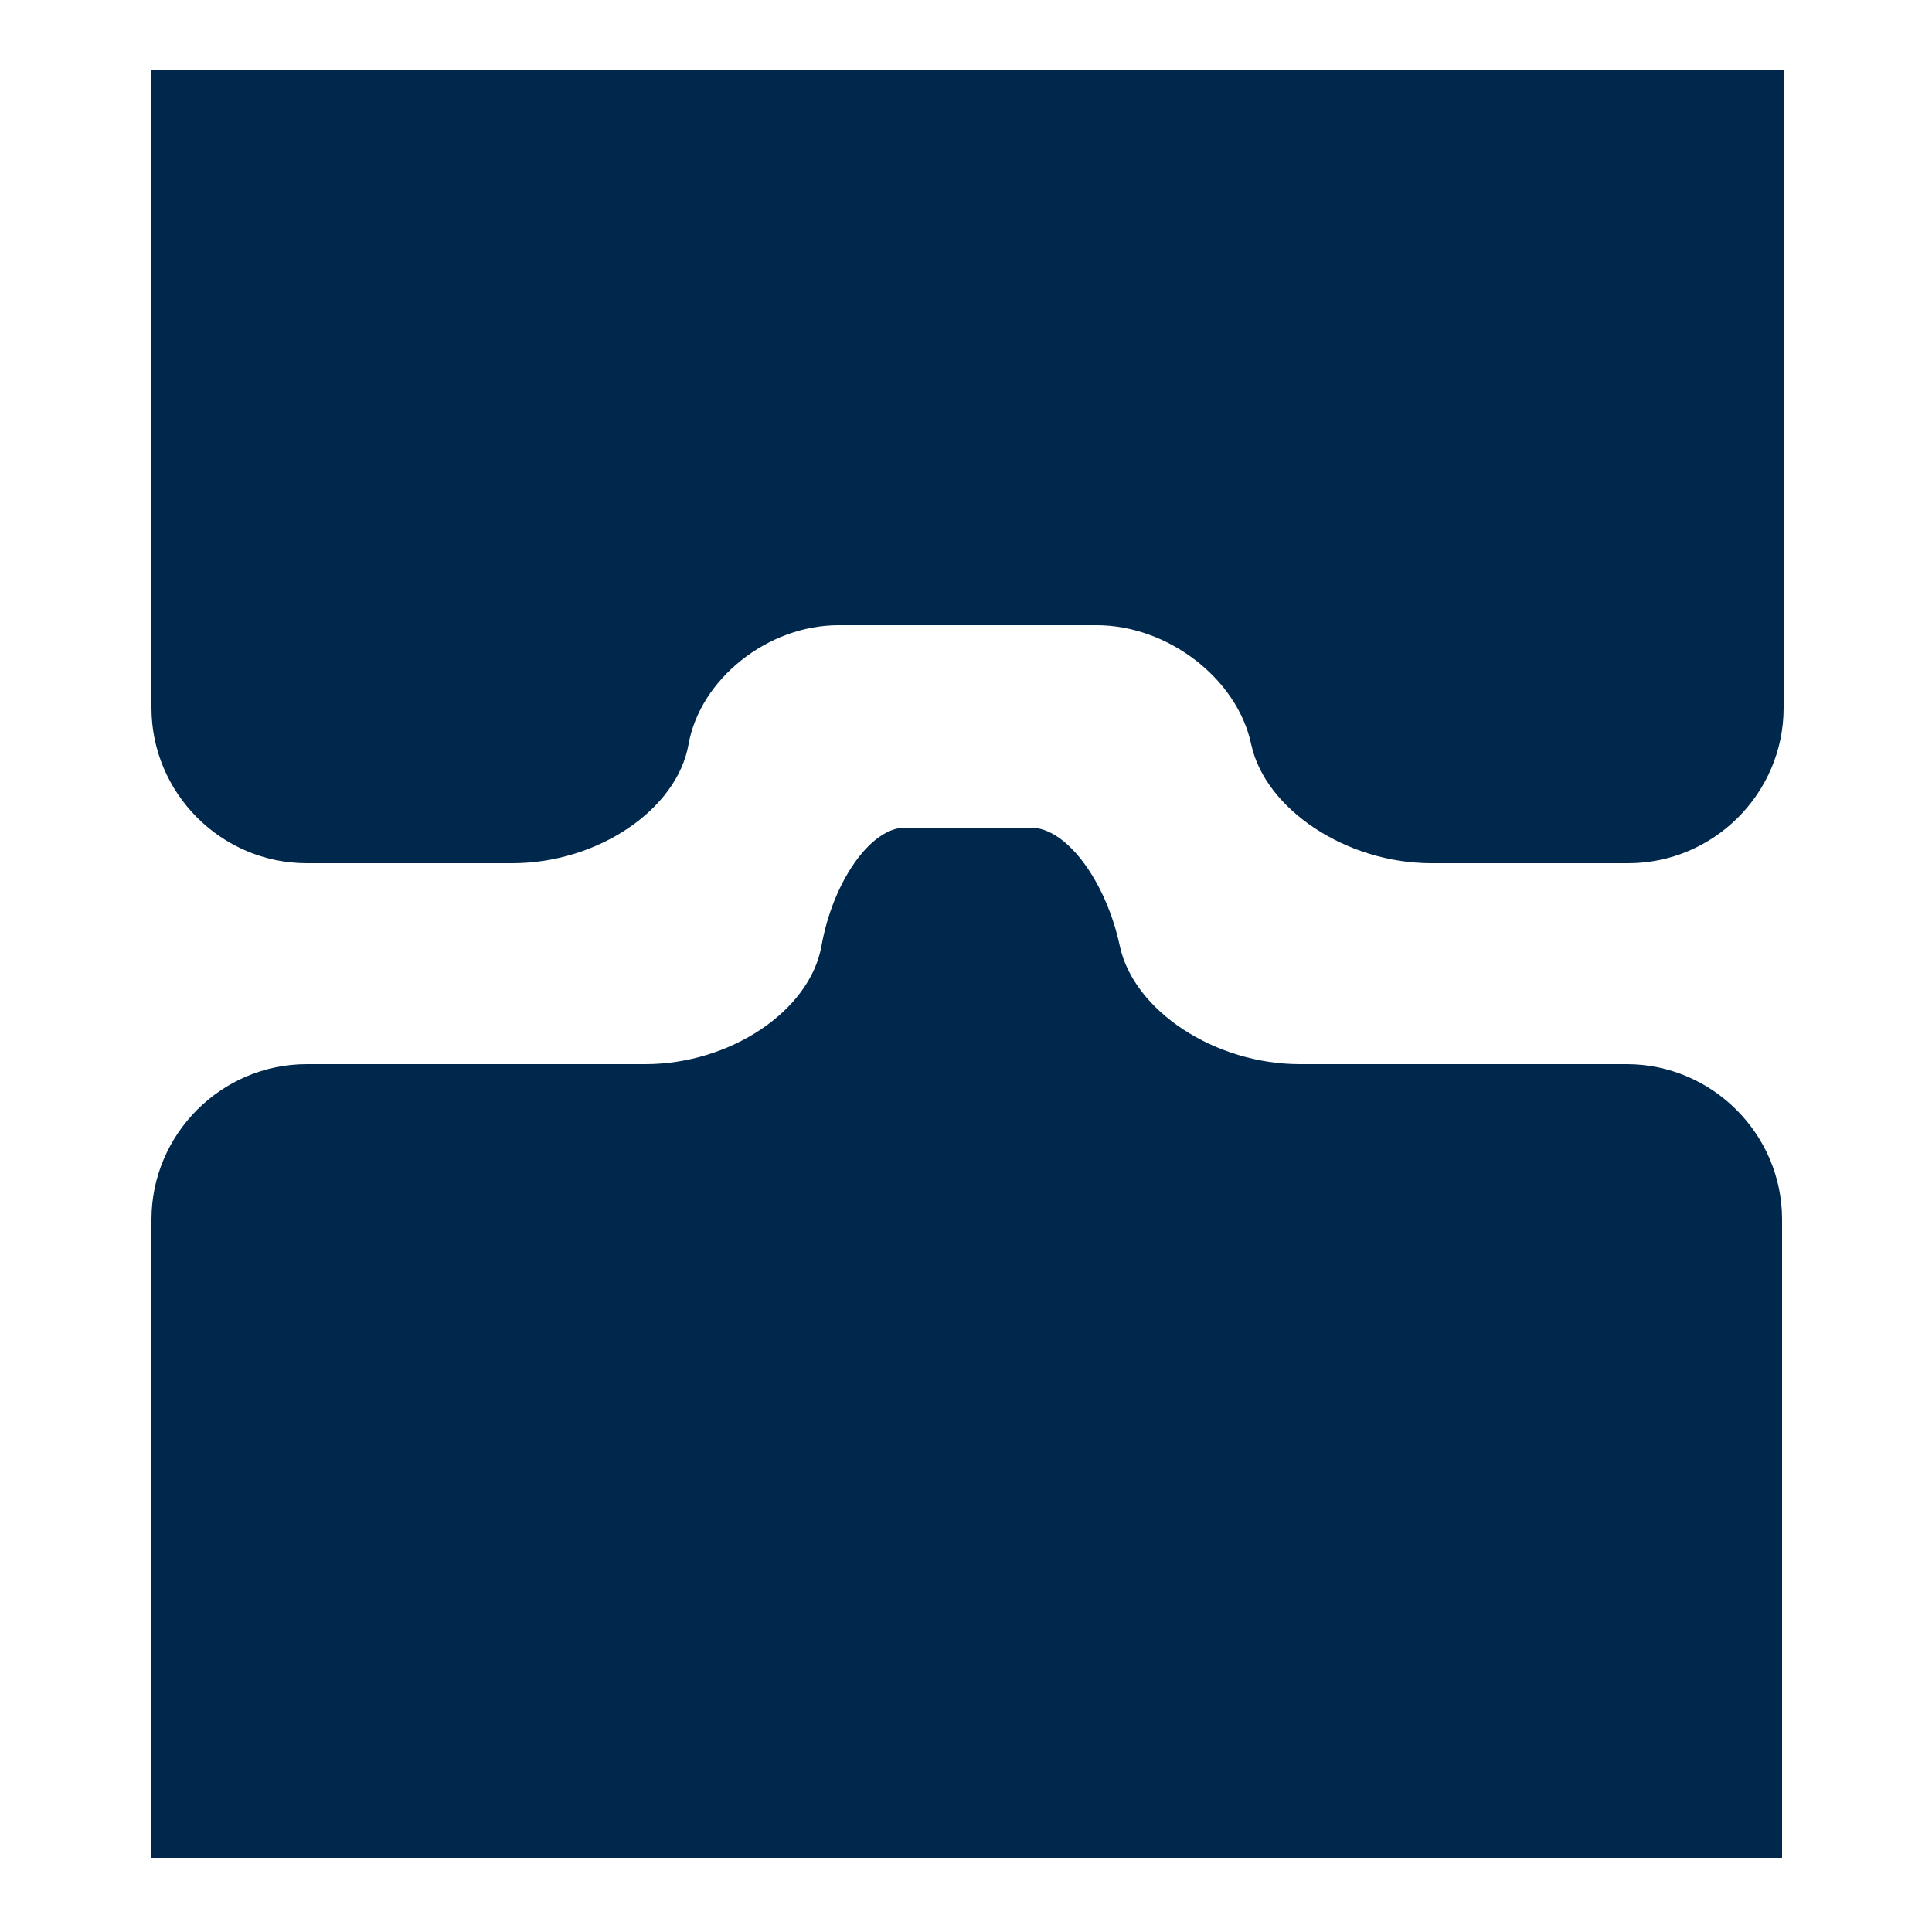 <?xml version="1.0" encoding="utf-8"?>
<!-- Generator: Adobe Illustrator 22.1.0, SVG Export Plug-In . SVG Version: 6.00 Build 0)  -->
<svg version="1.1" id="Layer_1" xmlns="http://www.w3.org/2000/svg" xmlns:xlink="http://www.w3.org/1999/xlink" x="0px" y="0px"
	 viewBox="0 0 250 250" style="enable-background:new 0 0 250 250;" xml:space="preserve">
<style type="text/css">
	.st0{fill:#00274C;}
</style>
<path class="st0" d="M19.6,240.4v-82.6c0-11,9-20.1,20.1-20.1h43.8c11,0,21.3-6.9,22.8-15.3c1.5-8.4,6.4-15.3,10.8-15.3
	s11.8,0,16.3,0c4.6,0,9.7,6.9,11.5,15.3c1.8,8.4,12.3,15.3,23.3,15.3h42.3c11,0,20.1,9,20.1,20.1v82.6"/>
<path class="st0" d="M19.6,9v82.6c0,11,9,20.1,20.1,20.1h26.6c11,0,21.3-6.9,22.8-15.4c1.5-8.4,10.2-15.4,19.4-15.4
	c9.2,0,24.2,0,33.4,0c9.2,0,18.2,6.9,20,15.4c1.8,8.4,12.3,15.4,23.3,15.4h25.5c11,0,20.1-9,20.1-20.1V9H19.6z"/>
</svg>
